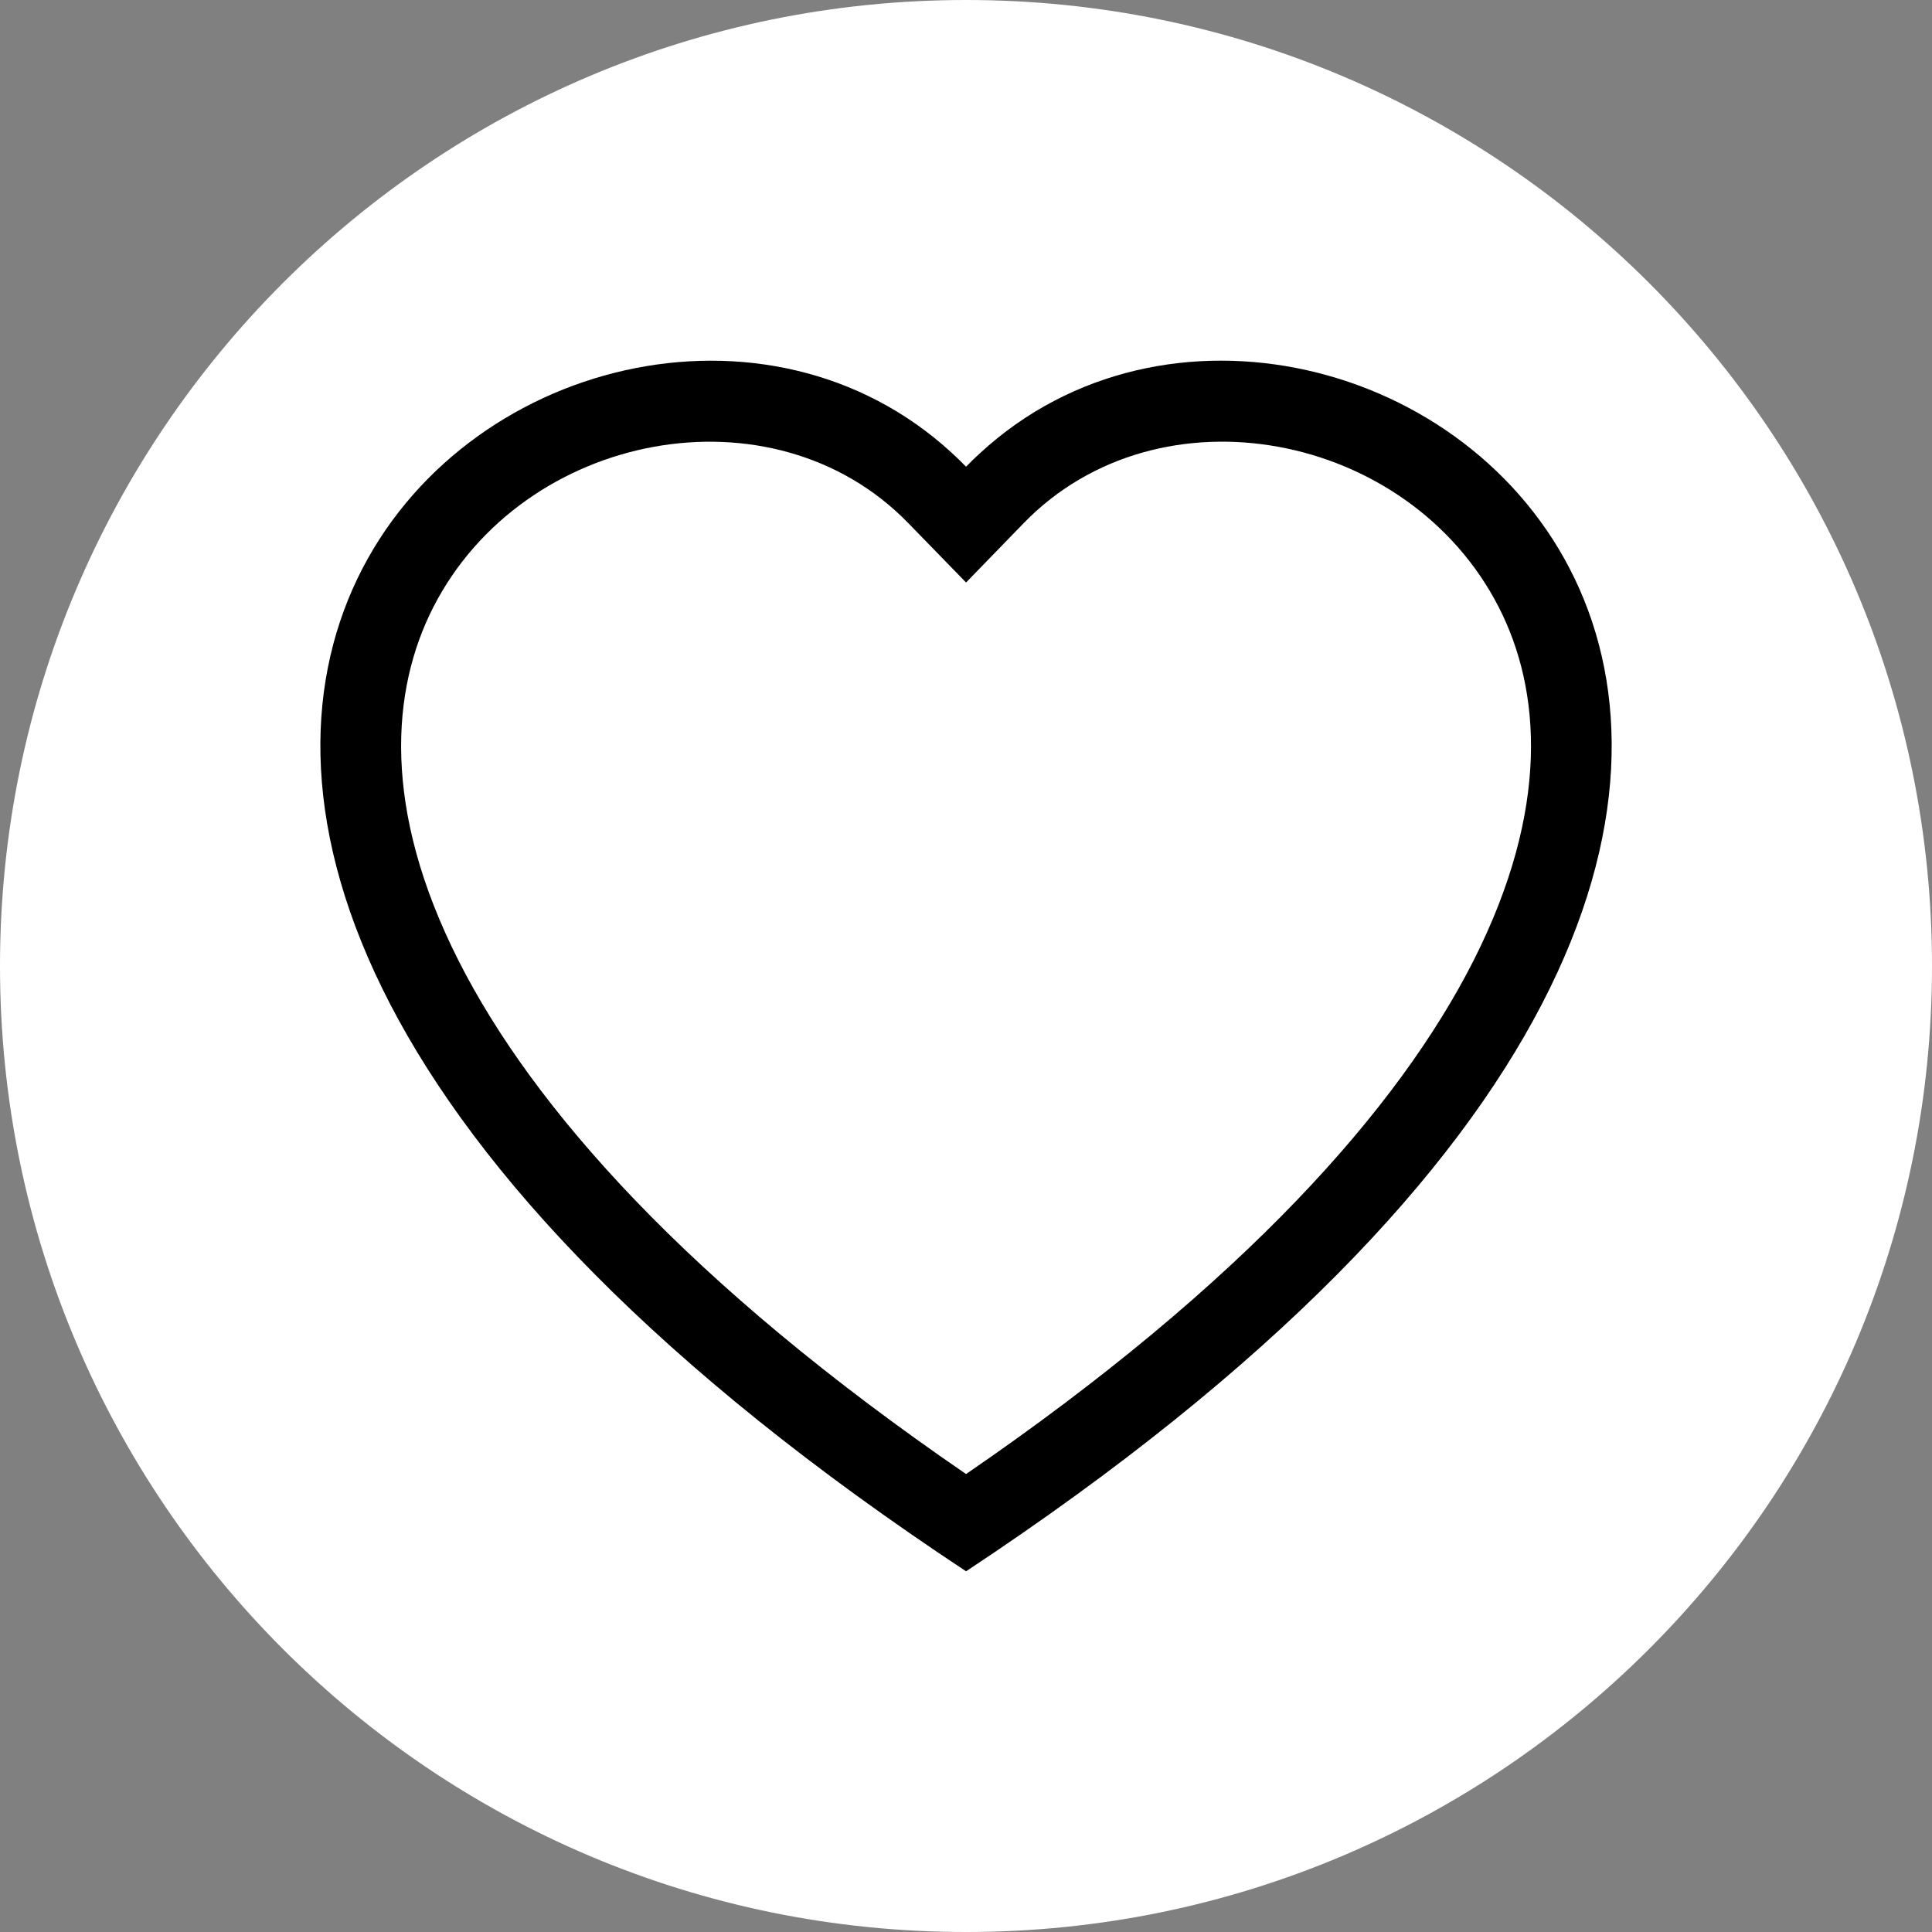  <svg
              
              width="30"
              height="30"
              viewBox="0 0 30 30"
              fill="none"
              xmlns="http://www.w3.org/2000/svg"
            >
              <rect x="0" y="0" width="30" height="30" fill="#808080" stroke="none"/>
              <path
                d="M0 15C0 6.716 6.716 0 15 0C23.284 0 30 6.716 30 15C30 23.284 23.284 30 15 30C6.716 30 0 23.284 0 15Z"
                fill="white"
              />
              <path
                d="M15.001 9.045L14.102 8.121C11.993 5.953 8.125 6.701 6.729 9.427C6.074 10.709 5.926 12.56 7.123 14.922C8.276 17.197 10.674 19.922 15.001 22.889C19.327 19.922 21.724 17.197 22.878 14.922C24.075 12.559 23.929 10.709 23.272 9.427C21.876 6.701 18.008 5.952 15.899 8.12L15.001 9.045ZM15.001 24.399C-4.216 11.701 9.084 1.791 14.78 7.033C14.855 7.102 14.929 7.173 15.001 7.247C15.071 7.174 15.145 7.102 15.221 7.034C20.916 1.788 34.217 11.7 15.001 24.399Z"
                fill="black"
              />
            </svg>